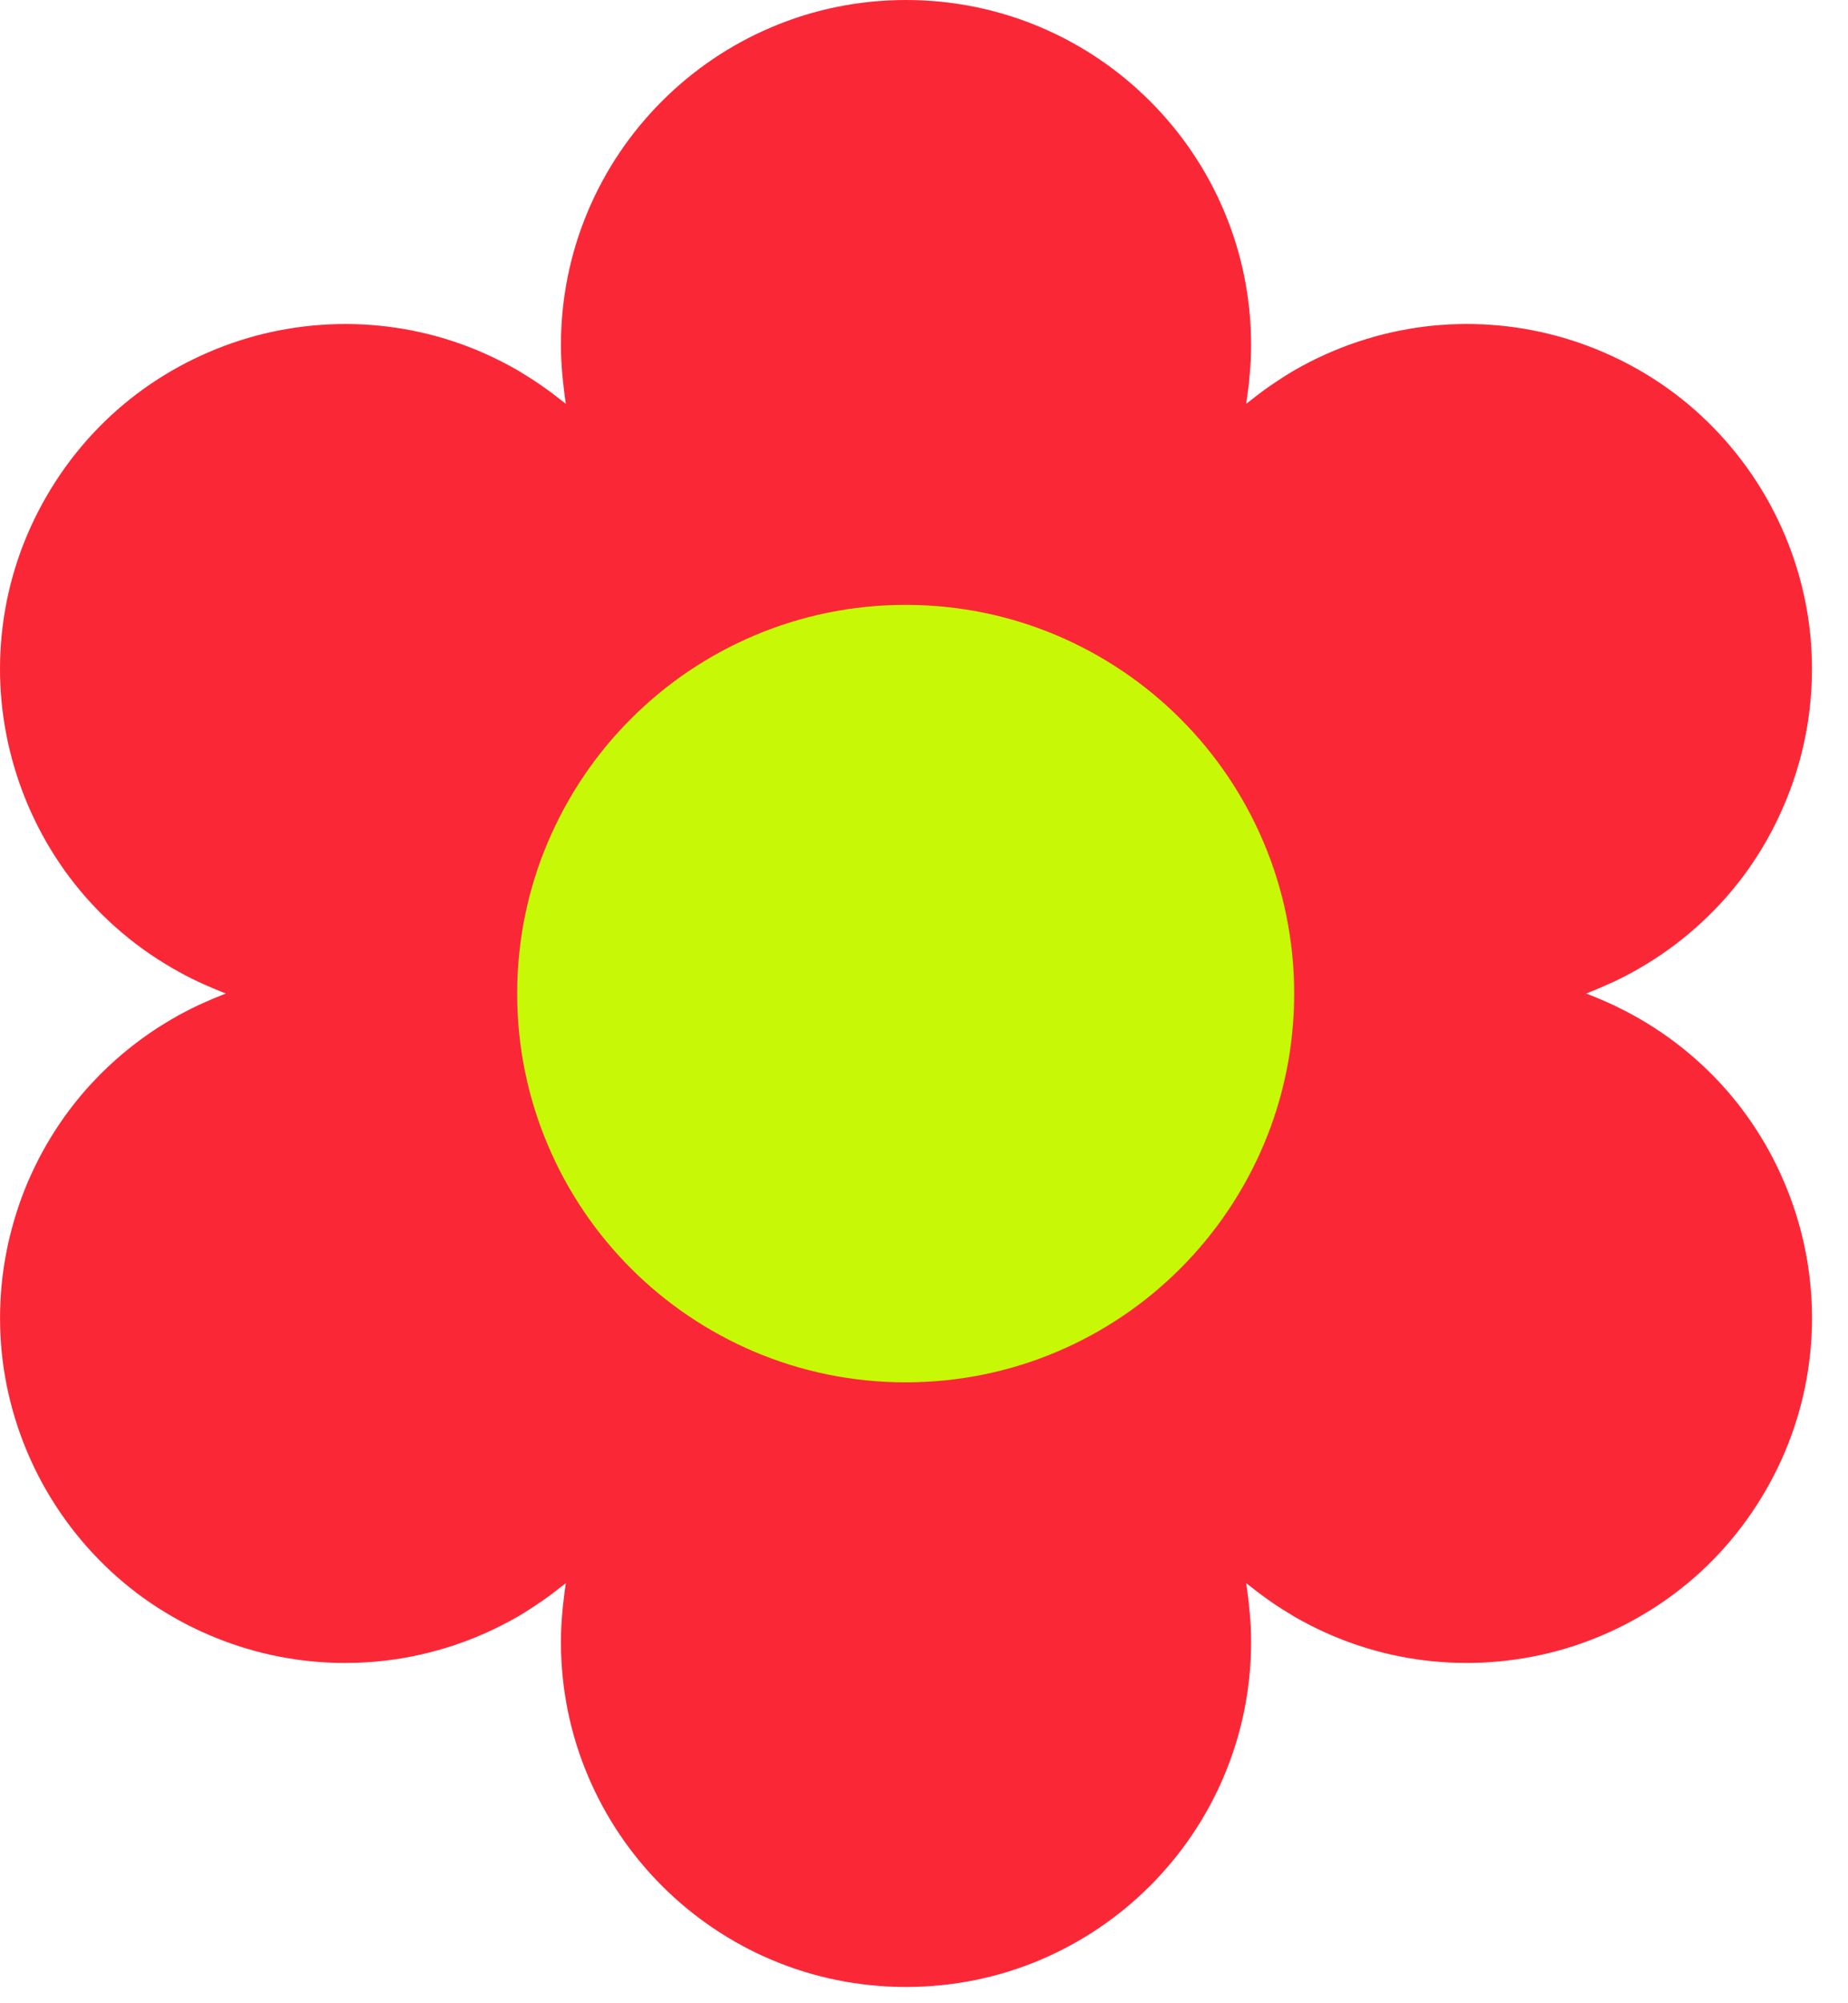 <svg width="36" height="39" viewBox="0 0 36 39" fill="none" xmlns="http://www.w3.org/2000/svg">
<g id="Group">
<path id="Vector" d="M31.935 19.831C31.854 19.784 31.773 19.741 31.689 19.696C31.606 19.653 31.52 19.61 31.435 19.569C31.349 19.529 31.261 19.491 31.171 19.452C31.083 19.414 30.993 19.378 30.9 19.342C30.991 19.305 31.081 19.27 31.171 19.231C31.259 19.193 31.347 19.154 31.435 19.114C31.52 19.073 31.606 19.033 31.689 18.988C31.773 18.942 31.856 18.9 31.935 18.852C32.738 18.388 33.41 17.783 33.938 17.087C34.463 16.39 34.844 15.601 35.068 14.771C35.291 13.941 35.354 13.066 35.248 12.2C35.14 11.334 34.86 10.473 34.398 9.67C33.933 8.867 33.329 8.195 32.632 7.667C31.935 7.142 31.146 6.761 30.316 6.537C29.486 6.314 28.611 6.251 27.745 6.359C26.88 6.468 26.018 6.747 25.215 7.209C25.134 7.257 25.055 7.304 24.976 7.356C24.897 7.408 24.818 7.46 24.739 7.514C24.66 7.568 24.584 7.624 24.507 7.683C24.43 7.742 24.354 7.8 24.277 7.861C24.291 7.764 24.304 7.669 24.316 7.572C24.327 7.476 24.338 7.381 24.345 7.286C24.354 7.191 24.361 7.097 24.365 7.002C24.37 6.907 24.372 6.815 24.372 6.722C24.372 5.793 24.185 4.909 23.844 4.106C23.504 3.301 23.012 2.578 22.403 1.969C21.794 1.36 21.07 0.868 20.265 0.528C19.46 0.187 18.576 0 17.65 0C16.723 0 15.836 0.187 15.034 0.528C14.229 0.868 13.505 1.36 12.896 1.969C12.287 2.578 11.795 3.301 11.455 4.106C11.114 4.912 10.927 5.796 10.927 6.722C10.927 6.815 10.93 6.91 10.934 7.002C10.938 7.097 10.945 7.191 10.954 7.286C10.963 7.381 10.972 7.478 10.984 7.572C10.995 7.669 11.008 7.764 11.022 7.861C10.945 7.8 10.869 7.742 10.792 7.683C10.715 7.624 10.636 7.568 10.56 7.514C10.481 7.46 10.402 7.406 10.323 7.356C10.244 7.306 10.163 7.257 10.084 7.209C9.279 6.745 8.42 6.465 7.554 6.359C6.688 6.251 5.813 6.316 4.983 6.537C4.153 6.761 3.364 7.142 2.667 7.667C1.97 8.193 1.366 8.865 0.901 9.67C0.437 10.473 0.157 11.334 0.051 12.2C-0.057 13.066 0.008 13.941 0.232 14.771C0.455 15.601 0.836 16.39 1.361 17.087C1.887 17.783 2.559 18.388 3.364 18.852C3.445 18.9 3.526 18.942 3.61 18.988C3.693 19.033 3.779 19.073 3.864 19.114C3.95 19.154 4.038 19.193 4.128 19.231C4.216 19.27 4.306 19.305 4.399 19.342C4.309 19.378 4.218 19.414 4.128 19.452C4.04 19.491 3.952 19.529 3.864 19.569C3.779 19.61 3.693 19.651 3.61 19.696C3.526 19.738 3.443 19.784 3.364 19.831C2.561 20.296 1.889 20.9 1.361 21.597C0.836 22.294 0.452 23.083 0.232 23.913C0.008 24.742 -0.055 25.617 0.051 26.483C0.159 27.349 0.439 28.211 0.901 29.014C1.366 29.816 1.97 30.488 2.667 31.016C3.364 31.541 4.153 31.923 4.983 32.146C5.813 32.369 6.688 32.432 7.554 32.324C8.42 32.216 9.281 31.936 10.084 31.474C10.165 31.427 10.244 31.379 10.323 31.327C10.402 31.275 10.481 31.224 10.56 31.169C10.639 31.115 10.715 31.059 10.792 31C10.869 30.942 10.945 30.883 11.022 30.822C11.008 30.919 10.995 31.014 10.984 31.111C10.972 31.208 10.961 31.302 10.954 31.397C10.945 31.492 10.938 31.587 10.934 31.681C10.93 31.776 10.927 31.869 10.927 31.961C10.927 32.89 11.114 33.774 11.455 34.577C11.795 35.382 12.287 36.106 12.896 36.715C13.505 37.324 14.229 37.815 15.034 38.156C15.839 38.496 16.723 38.683 17.65 38.683C18.576 38.683 19.463 38.496 20.265 38.156C21.07 37.815 21.794 37.324 22.403 36.715C23.012 36.106 23.504 35.382 23.844 34.577C24.185 33.772 24.372 32.888 24.372 31.961C24.372 31.869 24.37 31.774 24.365 31.681C24.361 31.589 24.354 31.492 24.345 31.397C24.336 31.302 24.327 31.206 24.316 31.111C24.304 31.014 24.291 30.919 24.277 30.822C24.354 30.883 24.43 30.942 24.507 31C24.584 31.059 24.663 31.115 24.739 31.169C24.818 31.224 24.897 31.278 24.976 31.327C25.055 31.377 25.136 31.427 25.215 31.474C26.02 31.938 26.88 32.218 27.745 32.324C28.611 32.432 29.486 32.367 30.316 32.146C31.146 31.923 31.935 31.541 32.632 31.016C33.329 30.491 33.933 29.819 34.398 29.014C34.862 28.211 35.142 27.349 35.248 26.483C35.356 25.617 35.291 24.742 35.068 23.913C34.844 23.083 34.463 22.294 33.938 21.597C33.412 20.9 32.74 20.296 31.935 19.831ZM14.598 24.621C14.63 24.339 14.646 24.057 14.641 23.78C14.637 23.502 14.612 23.227 14.567 22.961C14.522 22.693 14.454 22.431 14.366 22.176C14.276 21.921 14.163 21.673 14.028 21.437C13.893 21.2 13.732 20.979 13.557 20.774C13.381 20.568 13.187 20.379 12.977 20.208C12.767 20.034 12.542 19.876 12.305 19.734C12.066 19.592 11.816 19.463 11.554 19.351C11.816 19.238 12.066 19.109 12.305 18.967C12.544 18.825 12.767 18.667 12.977 18.494C13.187 18.32 13.381 18.131 13.557 17.928C13.732 17.723 13.89 17.502 14.028 17.265C14.165 17.028 14.278 16.78 14.366 16.525C14.456 16.27 14.522 16.009 14.567 15.74C14.612 15.472 14.637 15.199 14.641 14.922C14.646 14.644 14.632 14.363 14.598 14.081C14.826 14.25 15.063 14.403 15.307 14.538C15.55 14.674 15.798 14.789 16.053 14.883C16.308 14.978 16.569 15.053 16.833 15.102C17.097 15.152 17.37 15.179 17.643 15.179C17.916 15.179 18.189 15.152 18.452 15.102C18.716 15.053 18.978 14.978 19.233 14.883C19.487 14.789 19.738 14.671 19.979 14.538C20.223 14.403 20.457 14.25 20.687 14.081C20.656 14.363 20.64 14.644 20.644 14.922C20.649 15.199 20.674 15.474 20.719 15.74C20.764 16.009 20.831 16.27 20.919 16.525C21.01 16.78 21.122 17.028 21.258 17.265C21.395 17.502 21.553 17.723 21.729 17.928C21.905 18.133 22.099 18.322 22.308 18.494C22.518 18.665 22.744 18.825 22.98 18.967C23.22 19.109 23.47 19.238 23.731 19.351C23.47 19.463 23.22 19.592 22.98 19.734C22.741 19.876 22.518 20.034 22.308 20.208C22.099 20.381 21.905 20.571 21.729 20.774C21.553 20.979 21.395 21.2 21.258 21.437C21.12 21.673 21.007 21.921 20.919 22.176C20.829 22.431 20.764 22.693 20.719 22.961C20.674 23.229 20.649 23.502 20.644 23.78C20.64 24.057 20.653 24.339 20.687 24.621C20.459 24.452 20.223 24.298 19.979 24.163C19.735 24.028 19.487 23.913 19.233 23.818C18.978 23.723 18.716 23.649 18.452 23.599C18.186 23.55 17.916 23.523 17.643 23.523C17.37 23.523 17.097 23.55 16.833 23.599C16.567 23.649 16.308 23.723 16.053 23.818C15.798 23.913 15.548 24.03 15.307 24.163C15.063 24.298 14.829 24.452 14.598 24.621Z" fill="#FA2837"/>
<path id="Vector_2" d="M25.211 19.344C25.211 20.388 24.999 21.385 24.616 22.289C24.232 23.193 23.68 24.009 22.994 24.695C22.309 25.381 21.495 25.933 20.588 26.317C19.684 26.7 18.687 26.912 17.643 26.912C16.599 26.912 15.602 26.7 14.698 26.317C13.794 25.933 12.977 25.381 12.292 24.695C11.606 24.009 11.054 23.195 10.671 22.289C10.287 21.385 10.075 20.388 10.075 19.344C10.075 18.3 10.287 17.303 10.671 16.399C11.054 15.495 11.606 14.678 12.292 13.993C12.977 13.307 13.791 12.755 14.698 12.371C15.602 11.988 16.599 11.776 17.643 11.776C18.687 11.776 19.684 11.988 20.588 12.371C21.492 12.755 22.309 13.307 22.994 13.993C23.68 14.678 24.232 15.492 24.616 16.399C24.999 17.303 25.211 18.3 25.211 19.344Z" fill="#C7F805"/>
</g>
</svg>
